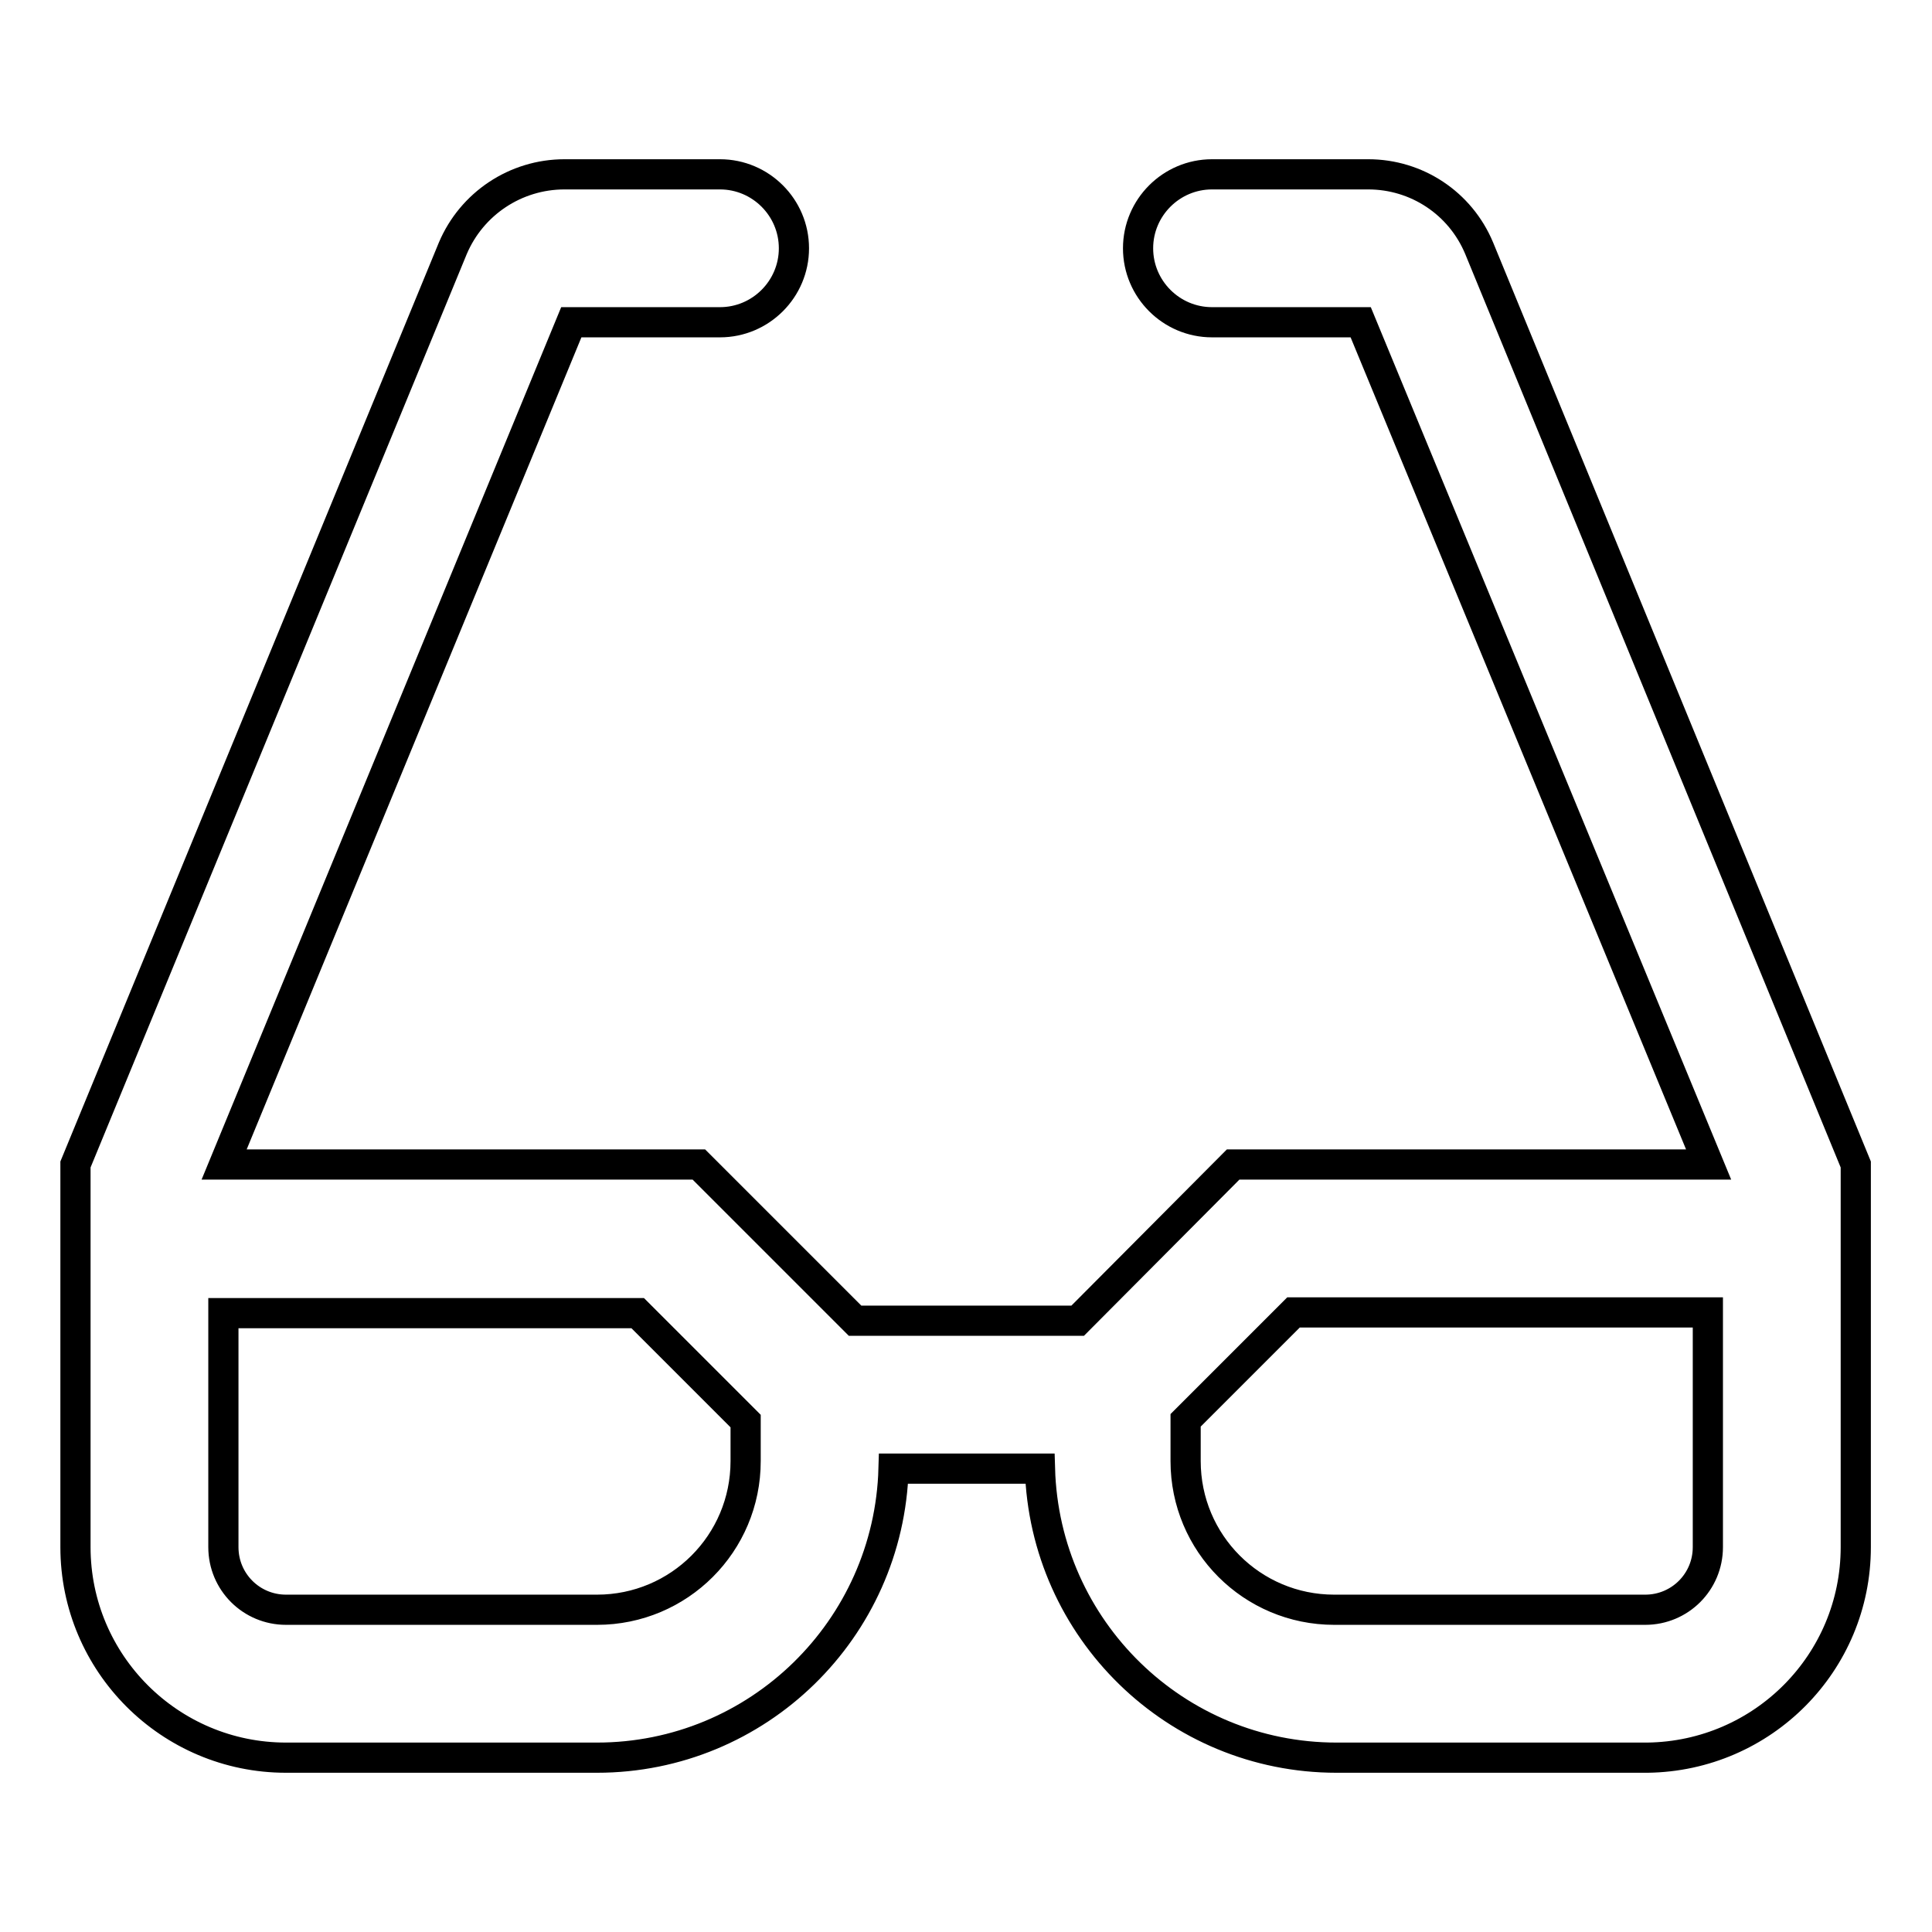 <?xml version="1.0" encoding="utf-8"?>
<!-- Svg Vector Icons : http://www.onlinewebfonts.com/icon -->
<!DOCTYPE svg PUBLIC "-//W3C//DTD SVG 1.1//EN" "http://www.w3.org/Graphics/SVG/1.1/DTD/svg11.dtd">
<svg version="1.1" xmlns="http://www.w3.org/2000/svg" xmlns:xlink="http://www.w3.org/1999/xlink" x="0px" y="0px" viewBox="0 0 256 256" enable-background="new 0 0 256 256" xml:space="preserve">
<g> <path stroke-width="4" fill-opacity="0" stroke="#000000"  d="M196,32.9c-2.5-6-8.3-9.8-14.7-9.8h-20.7c-5.4,0-9.8,4.4-9.8,9.8c0,5.4,4.4,9.8,9.8,9.8l0,0h19.7 l46.1,111.6h-63l-20.6,20.7h-29.5l-20.7-20.7H29.7l46-111.6h19.7c5.4,0,9.8-4.4,9.8-9.8c0-5.4-4.4-9.8-9.8-9.8H74.8 c-6.5,0-12.3,3.9-14.8,9.8L10,154.3V205c0,15.4,12.5,27.9,27.9,27.9l0,0h41.2c21.3,0,38.7-17,39.3-38.3h19.4 c0.6,21.3,18,38.3,39.3,38.3h41.2c15.3-0.2,27.6-12.6,27.6-27.9v-50.7L196,32.9z M98.8,193.6c0,10.9-8.8,19.7-19.7,19.7H37.9 c-4.6,0-8.3-3.7-8.3-8.3c0,0,0,0,0,0v-31h54.9l14.3,14.3V193.6z M226.3,205c0,4.6-3.7,8.3-8.3,8.3l0,0h-41.2 c-10.9,0-19.7-8.8-19.7-19.7l0,0v-5.4l14.3-14.3h54.9V205z"/></g>
</svg>